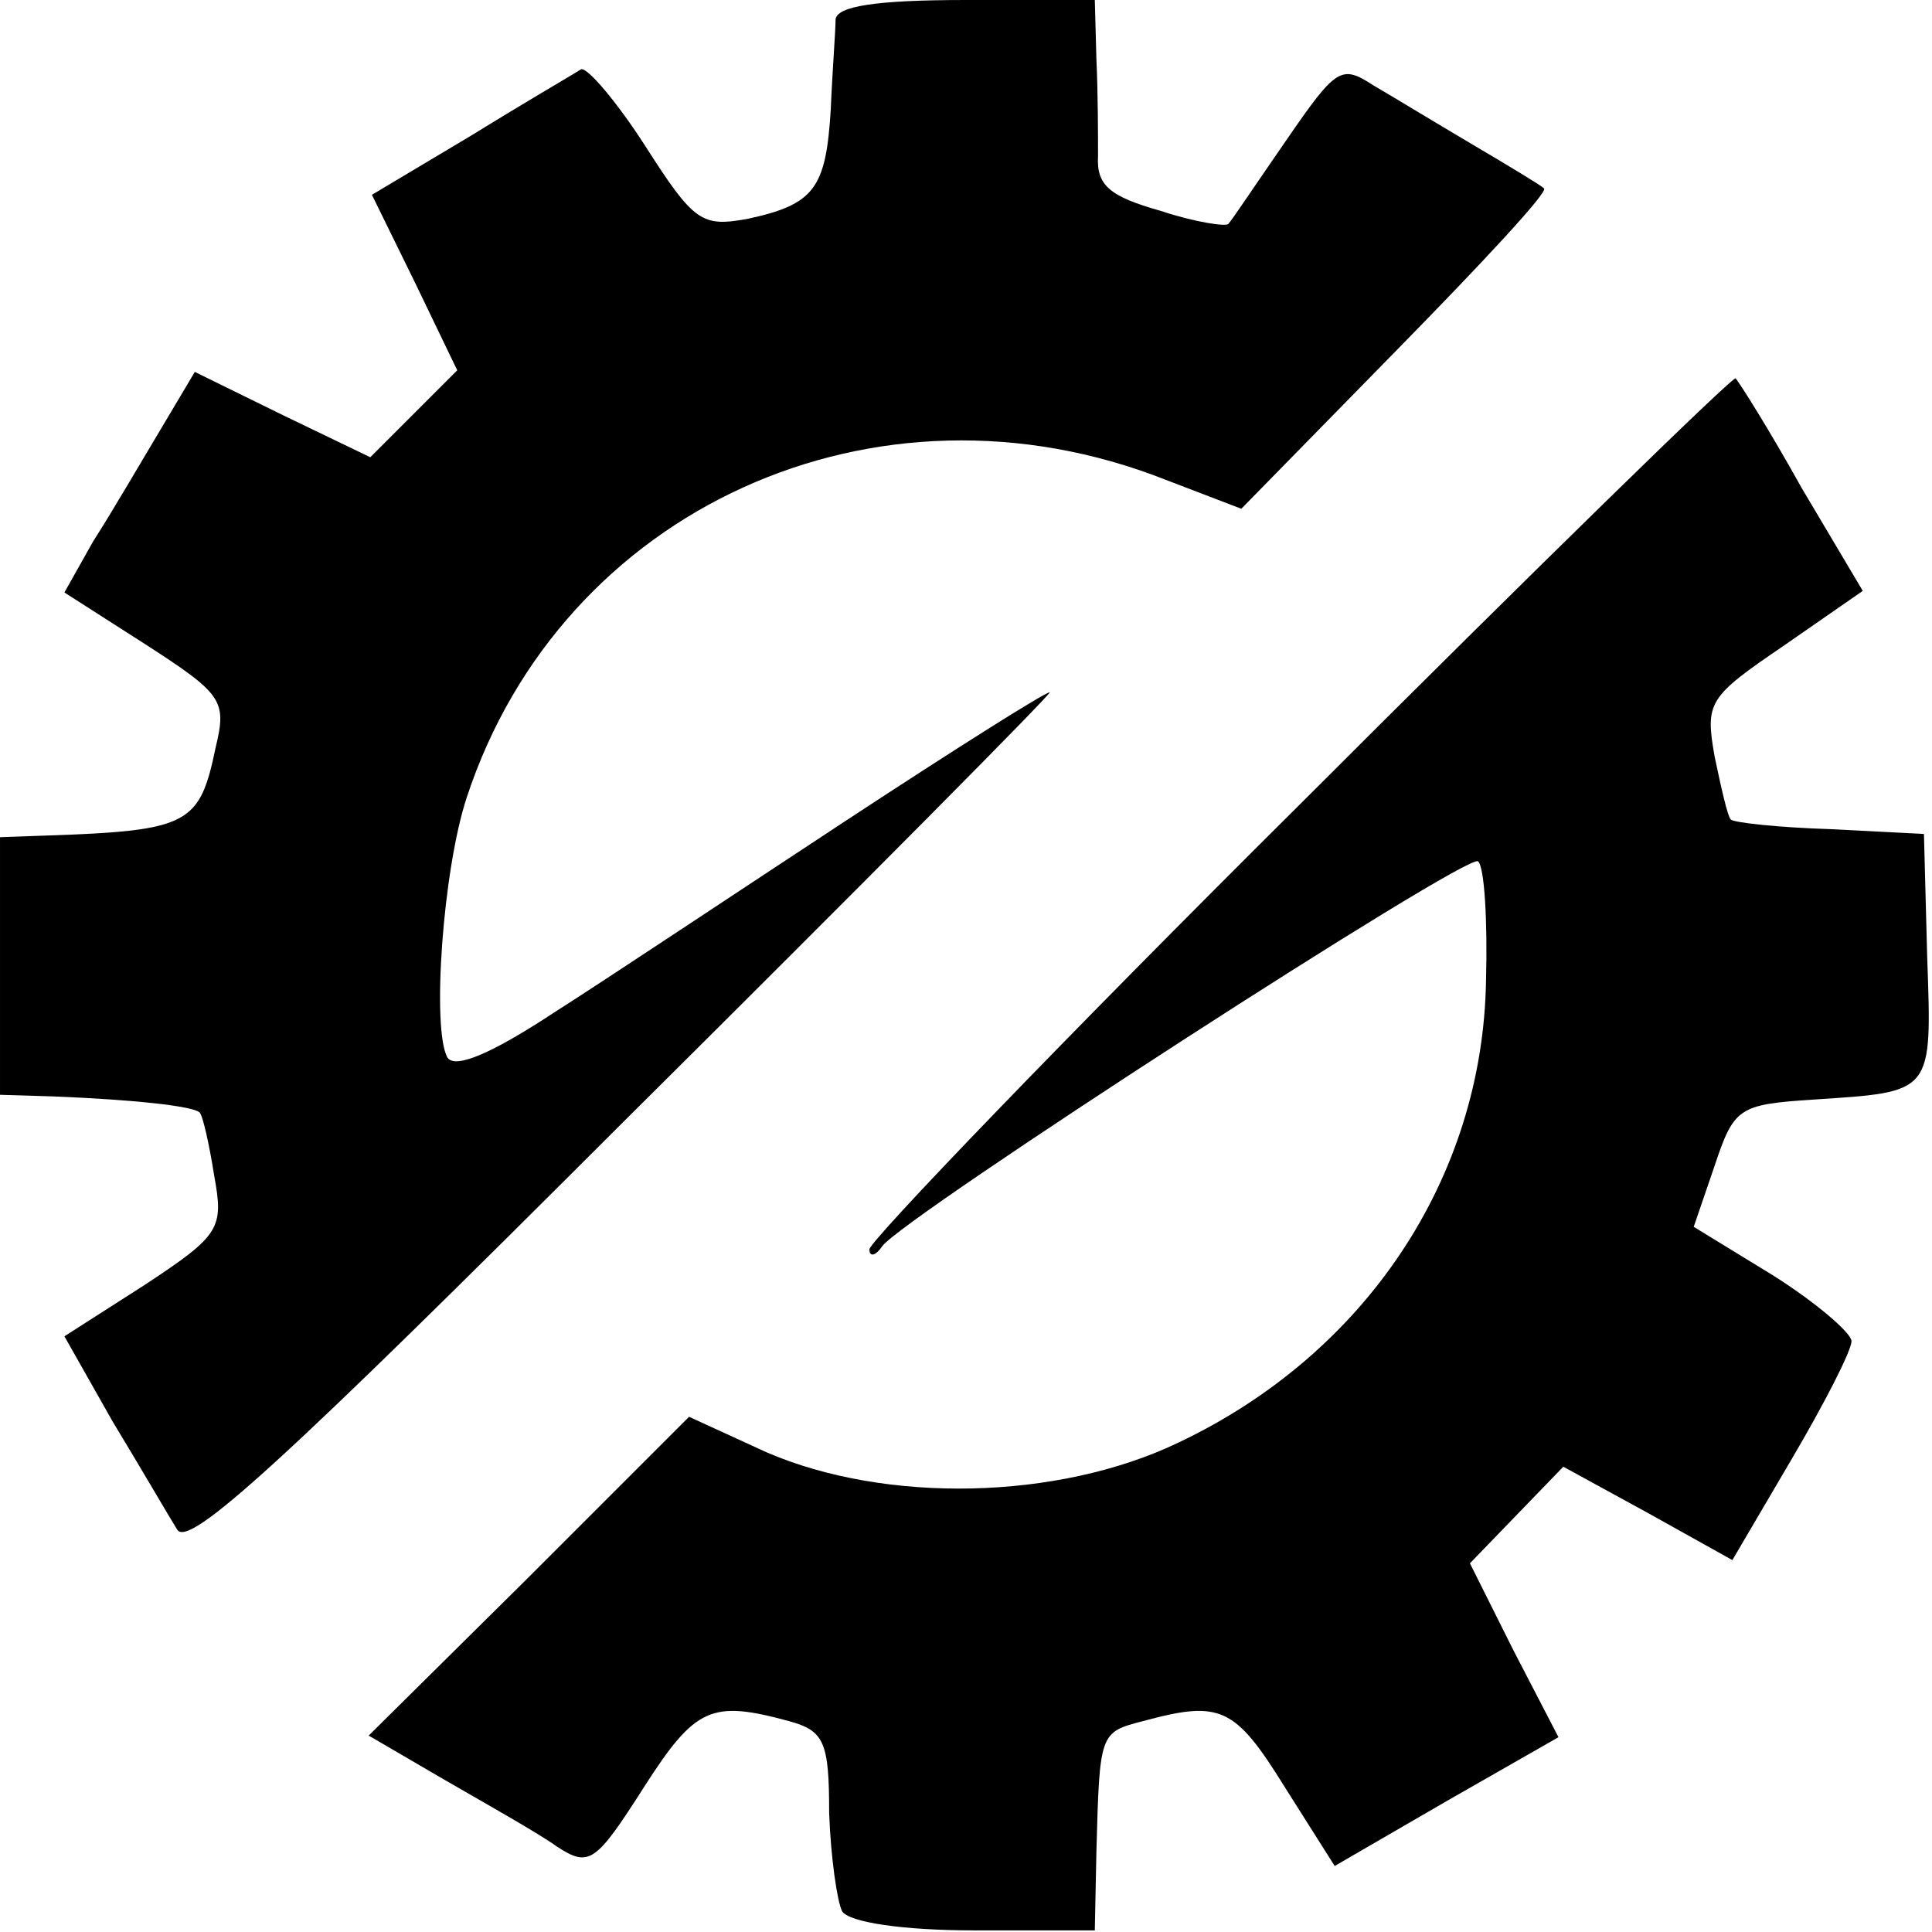 <?xml version="1.0" standalone="no"?>
<!DOCTYPE svg PUBLIC "-//W3C//DTD SVG 20010904//EN"
 "http://www.w3.org/TR/2001/REC-SVG-20010904/DTD/svg10.dtd">
<svg version="1.0" xmlns="http://www.w3.org/2000/svg"
 width="120pt" height="120pt" viewBox="0 0 120 120"
 preserveAspectRatio="xMidYMid meet">
<g transform="translate(0,120) scale(0.1,-0.1)"
fill="#000000" stroke="none">
<path d="M519 1188 c0 -7 -2 -32 -3 -56 -3 -49 -10 -59 -52 -68 -28 -5 -33 -2
-63 45 -18 28 -36 49 -40 48 -3 -2 -34 -20 -68 -41 l-62 -37 27 -55 26 -54
-27 -27 -27 -27 -54 26 -55 27 -22 -37 c-12 -20 -30 -51 -41 -68 l-18 -32 50
-32 c48 -31 51 -35 44 -64 -10 -48 -16 -52 -106 -55 l-28 -1 0 -80 0 -80 33
-1 c50 -2 87 -6 91 -10 2 -2 6 -20 9 -39 6 -33 4 -37 -43 -68 l-50 -32 30 -53
c17 -28 35 -59 40 -67 7 -12 66 42 277 253 148 147 267 267 265 267 -3 0 -60
-36 -127 -80 -67 -44 -148 -98 -181 -119 -38 -25 -61 -35 -66 -28 -10 17 -3
117 12 162 59 179 254 268 434 197 l47 -18 96 98 c53 54 95 99 92 101 -2 2
-22 14 -44 27 -22 13 -50 30 -62 37 -20 13 -23 11 -54 -34 -18 -26 -34 -50
-36 -52 -1 -2 -21 1 -42 8 -32 9 -40 16 -39 34 0 12 0 39 -1 60 l-1 37 -80 0
c-57 0 -80 -4 -81 -12z"/>
<path d="M808 701 c-148 -147 -268 -272 -268 -277 0 -5 4 -4 8 2 13 18 364
245 370 239 4 -3 6 -37 5 -74 -2 -123 -75 -232 -191 -287 -75 -36 -182 -38
-256 -6 l-48 22 -99 -99 -100 -99 48 -28 c26 -15 58 -33 69 -41 20 -13 24 -10
54 37 32 50 42 54 90 41 22 -6 25 -13 25 -57 1 -28 5 -55 8 -61 4 -7 38 -12
82 -12 l75 0 1 49 c2 74 2 74 29 81 48 13 57 9 88 -41 l31 -49 69 40 70 40
-28 54 -27 54 29 30 29 30 53 -29 52 -29 37 63 c20 34 37 67 37 73 0 5 -22 24
-49 41 l-49 30 13 38 c12 36 15 38 61 41 75 5 74 3 71 89 l-2 76 -58 3 c-32 1
-60 4 -62 6 -2 2 -6 20 -10 39 -6 34 -4 37 43 69 l49 34 -38 64 c-20 36 -39
66 -41 68 -1 2 -123 -117 -270 -264z"/>
</g>
</svg>
